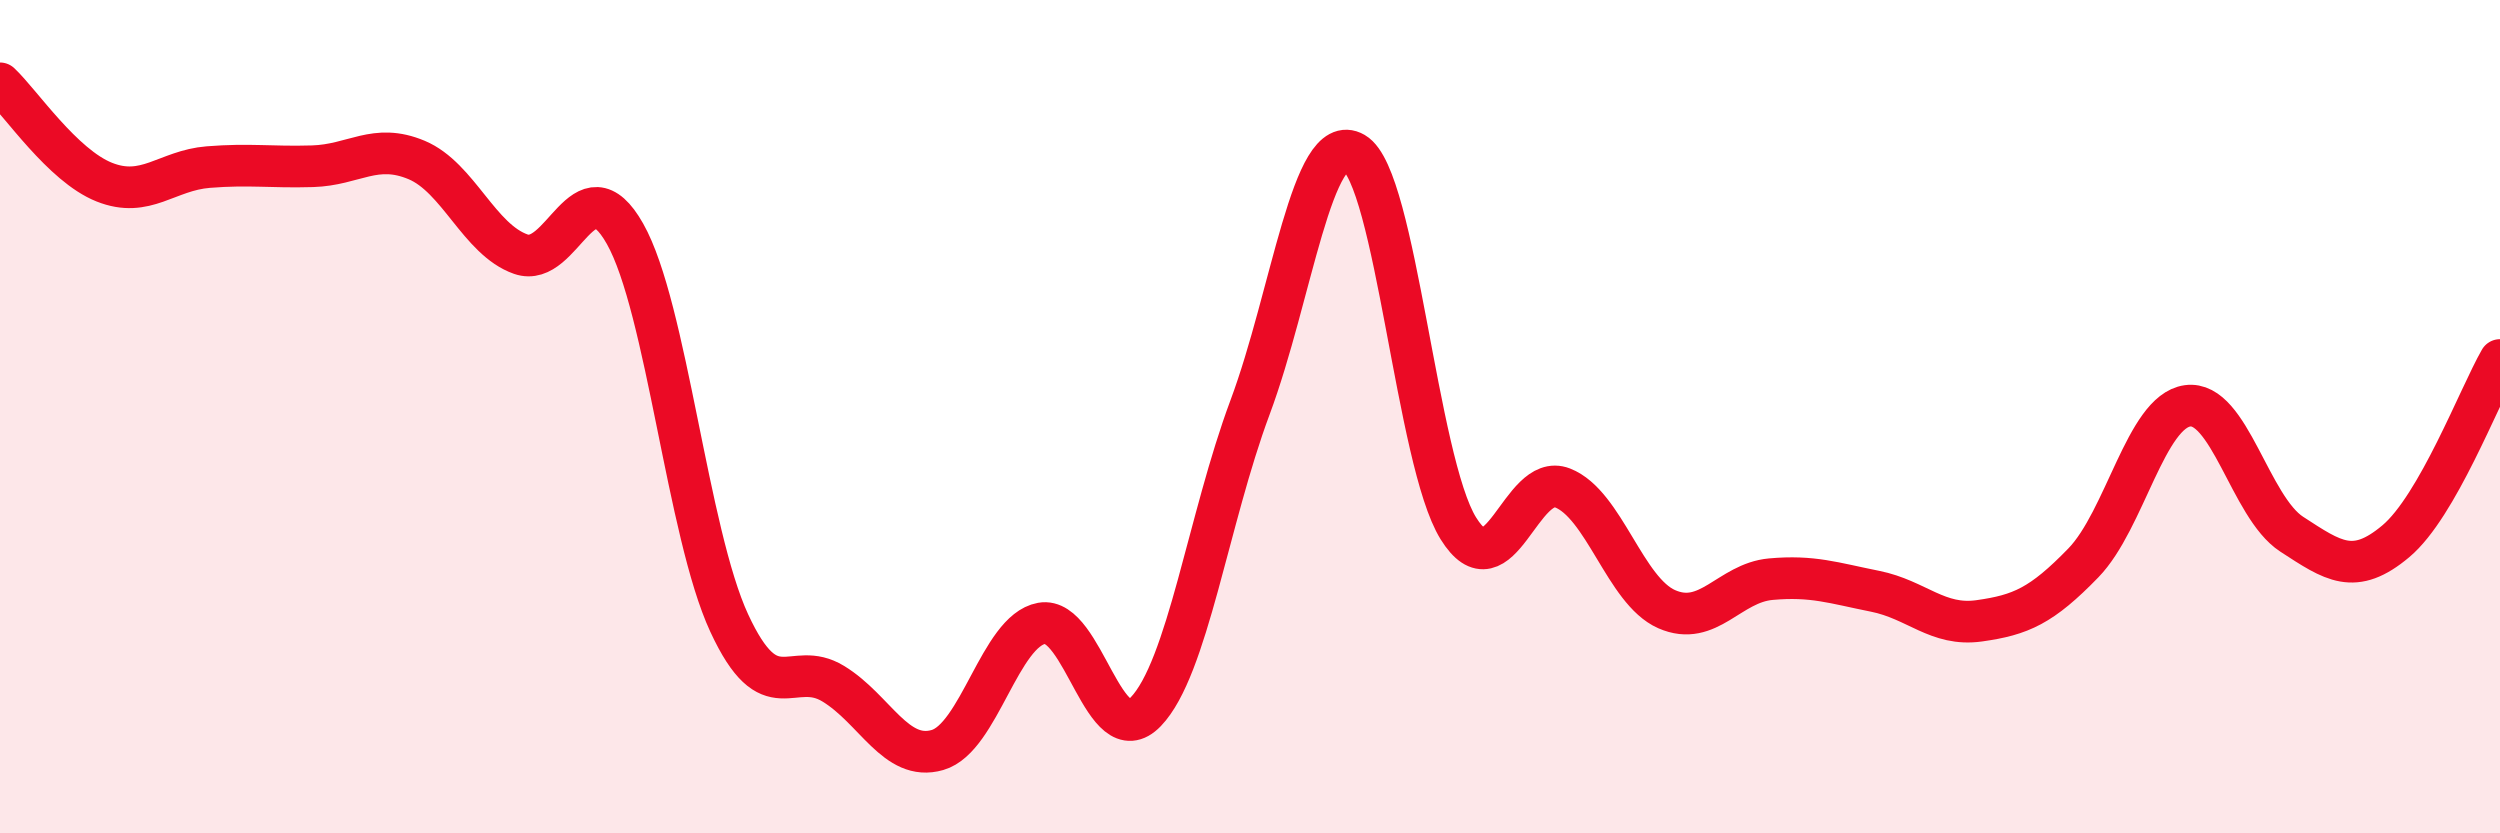
    <svg width="60" height="20" viewBox="0 0 60 20" xmlns="http://www.w3.org/2000/svg">
      <path
        d="M 0,2 C 0.5,2.47 1.5,3.97 2.5,4.37 C 3.5,4.77 4,4.09 5,4.01 C 6,3.93 6.5,4.02 7.5,3.99 C 8.5,3.96 9,3.42 10,3.84 C 11,4.26 11.5,5.75 12.5,6.1 C 13.5,6.45 14,3.84 15,5.61 C 16,7.38 16.5,12.79 17.5,14.95 C 18.5,17.11 19,15.8 20,16.41 C 21,17.02 21.5,18.29 22.5,18 C 23.5,17.71 24,15.14 25,14.96 C 26,14.78 26.5,18.12 27.5,17.08 C 28.5,16.04 29,12.46 30,9.78 C 31,7.1 31.5,3.09 32.5,3.67 C 33.5,4.25 34,11.07 35,12.68 C 36,14.29 36.5,11.32 37.5,11.71 C 38.5,12.1 39,14.18 40,14.62 C 41,15.06 41.5,13.99 42.5,13.9 C 43.5,13.81 44,13.99 45,14.19 C 46,14.39 46.5,15.04 47.5,14.9 C 48.5,14.76 49,14.54 50,13.51 C 51,12.48 51.5,9.88 52.5,9.74 C 53.5,9.6 54,12.17 55,12.82 C 56,13.47 56.5,13.83 57.5,12.99 C 58.5,12.15 59.5,9.51 60,8.64L60 20L0 20Z"
        fill="#EB0A25"
        opacity="0.1"
        stroke-linecap="round"
        stroke-linejoin="round"
      />
      <path
        d="M 0,2 C 0.5,2.47 1.5,3.97 2.5,4.37 C 3.5,4.77 4,4.09 5,4.01 C 6,3.93 6.5,4.02 7.5,3.99 C 8.5,3.96 9,3.42 10,3.84 C 11,4.26 11.5,5.75 12.5,6.1 C 13.5,6.45 14,3.84 15,5.61 C 16,7.38 16.5,12.79 17.5,14.95 C 18.5,17.11 19,15.8 20,16.41 C 21,17.02 21.5,18.29 22.5,18 C 23.5,17.71 24,15.14 25,14.96 C 26,14.78 26.5,18.12 27.5,17.08 C 28.5,16.04 29,12.46 30,9.78 C 31,7.1 31.5,3.09 32.5,3.67 C 33.5,4.25 34,11.07 35,12.68 C 36,14.29 36.5,11.32 37.5,11.71 C 38.5,12.1 39,14.18 40,14.62 C 41,15.06 41.5,13.99 42.5,13.9 C 43.5,13.81 44,13.99 45,14.19 C 46,14.39 46.5,15.04 47.5,14.9 C 48.5,14.76 49,14.54 50,13.51 C 51,12.48 51.5,9.88 52.5,9.74 C 53.5,9.6 54,12.17 55,12.82 C 56,13.47 56.5,13.83 57.5,12.99 C 58.5,12.15 59.5,9.51 60,8.64"
        stroke="#EB0A25"
        stroke-width="1"
        fill="none"
        stroke-linecap="round"
        stroke-linejoin="round"
      />
    </svg>
  